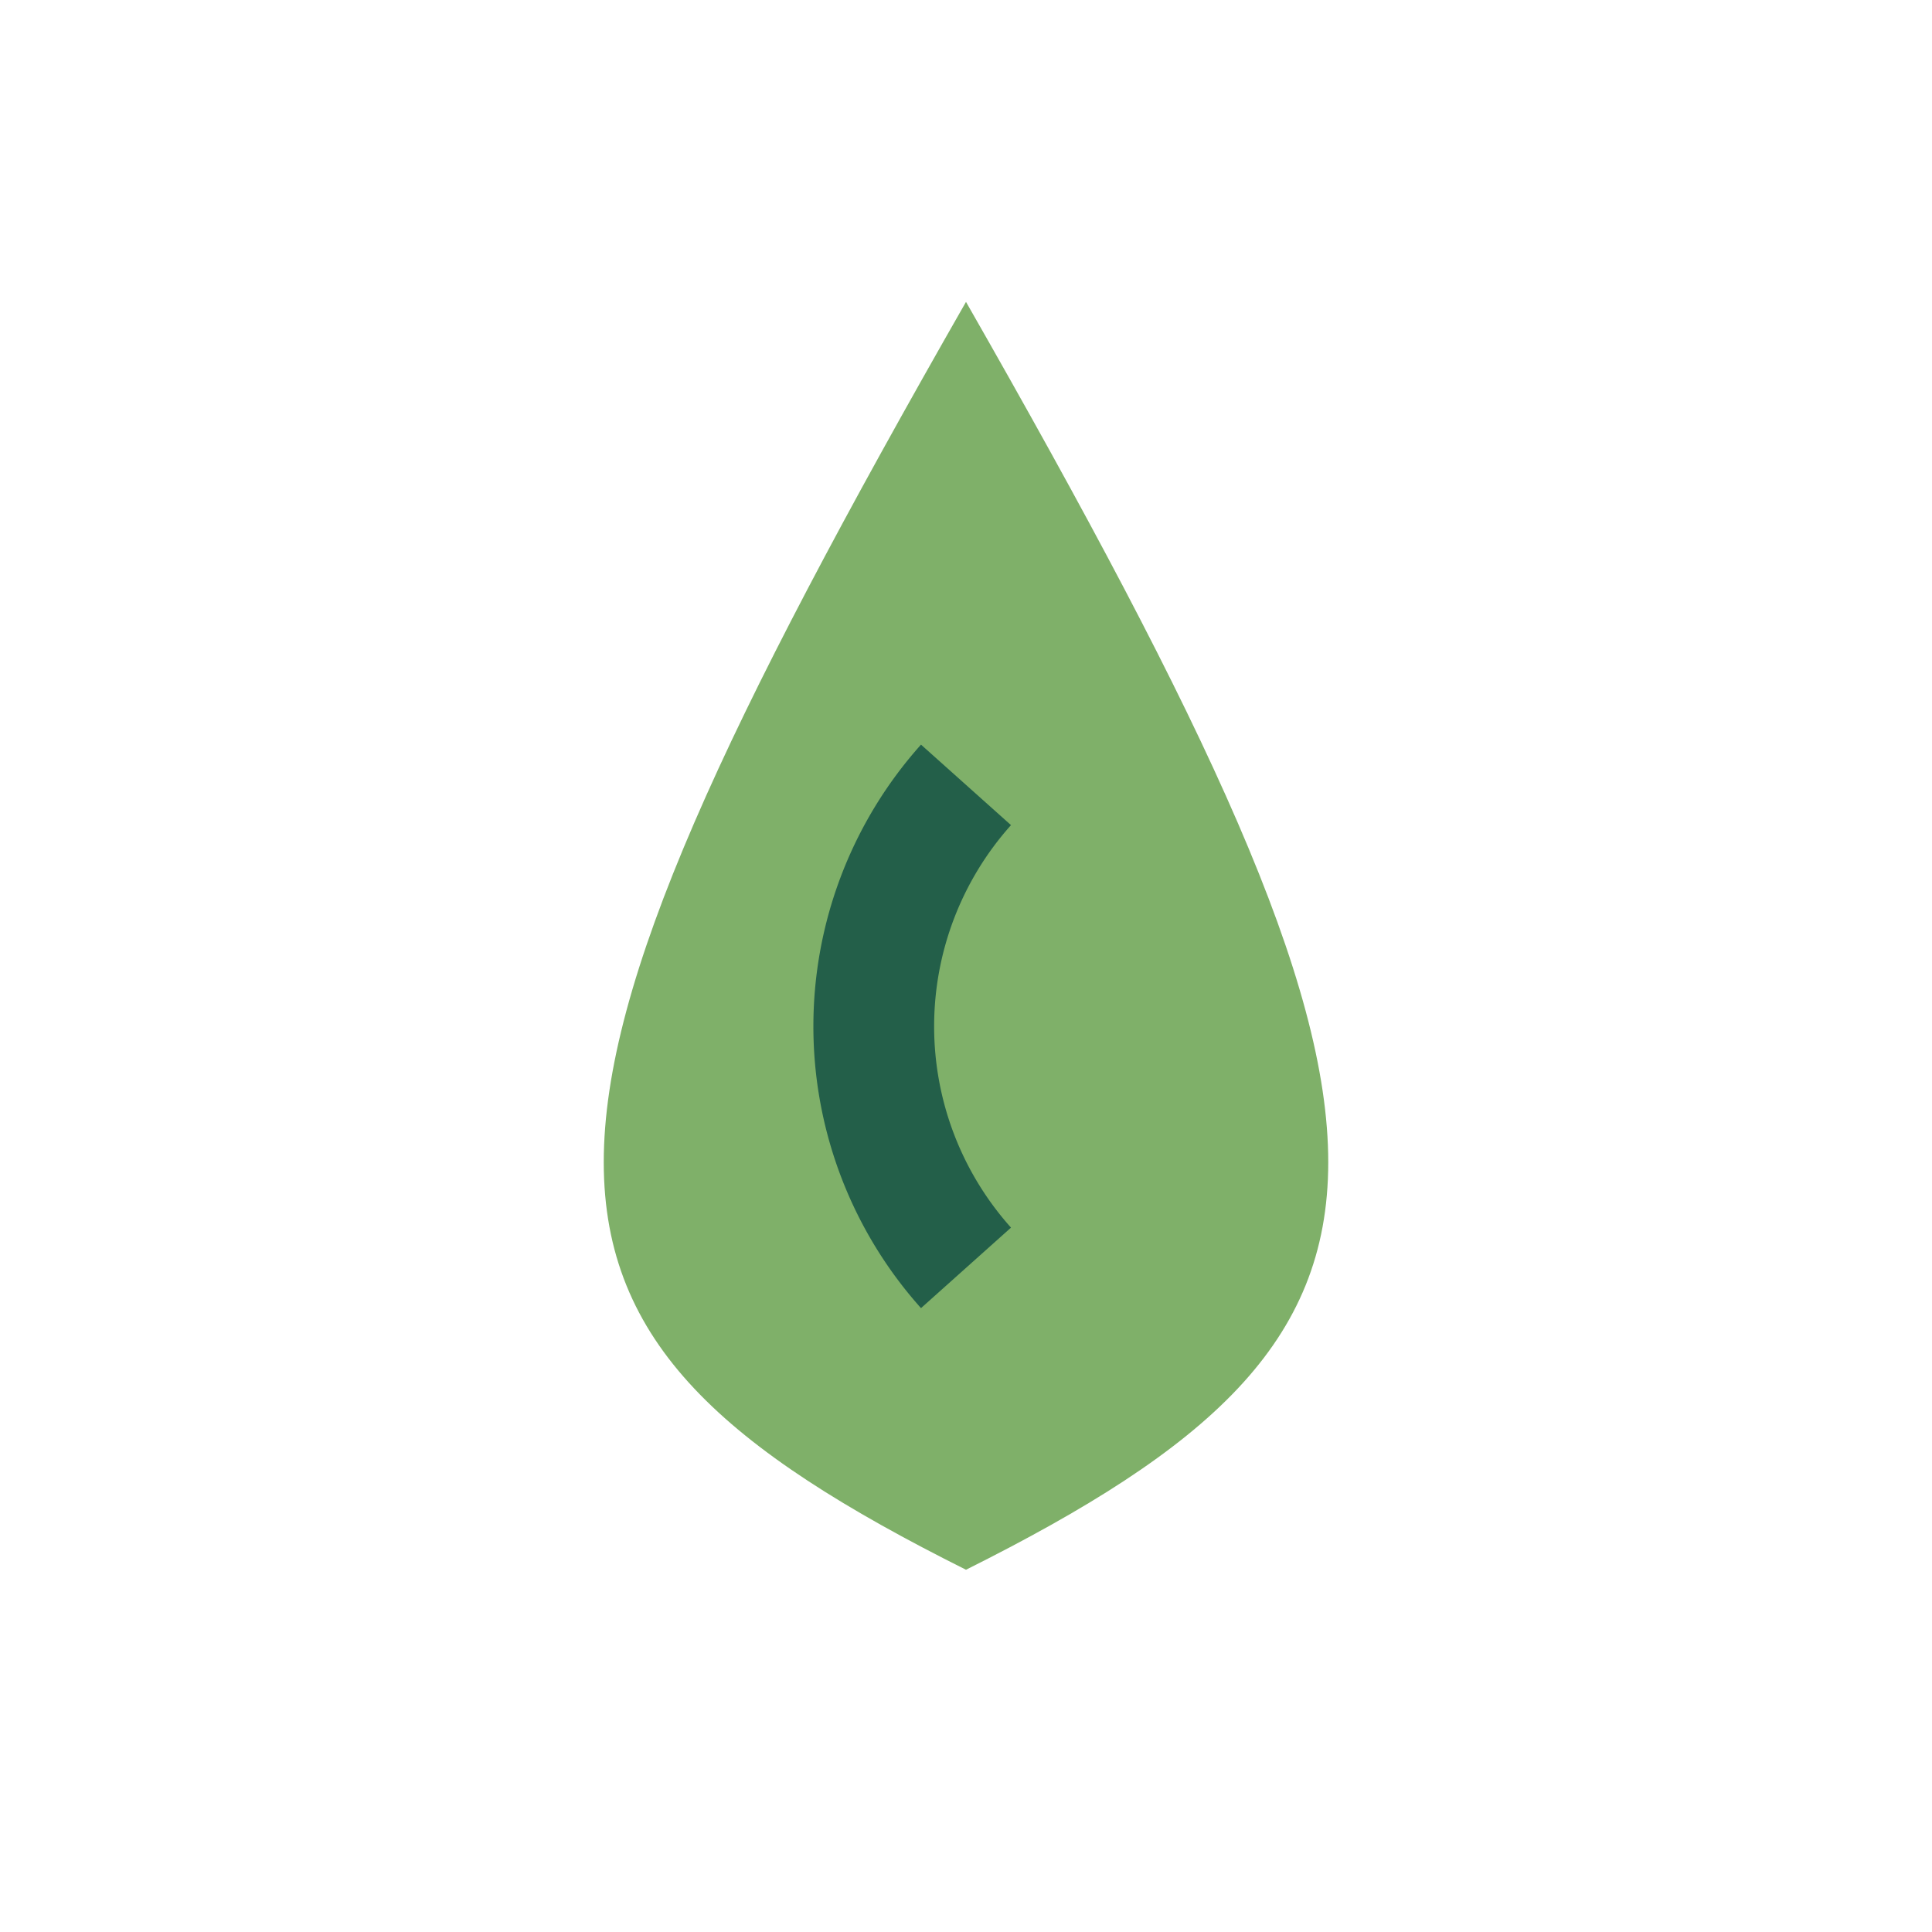 <?xml version="1.0" encoding="UTF-8"?>
<svg xmlns="http://www.w3.org/2000/svg" width="32" height="32" viewBox="0 0 32 32"><path d="M16 5c8 14 8 17 0 21-8-4-8-7 0-21z" fill="#7FB069"/><path d="M16 21a6 6 0 010-8" stroke="#235F49" stroke-width="2" fill="none"/></svg>
